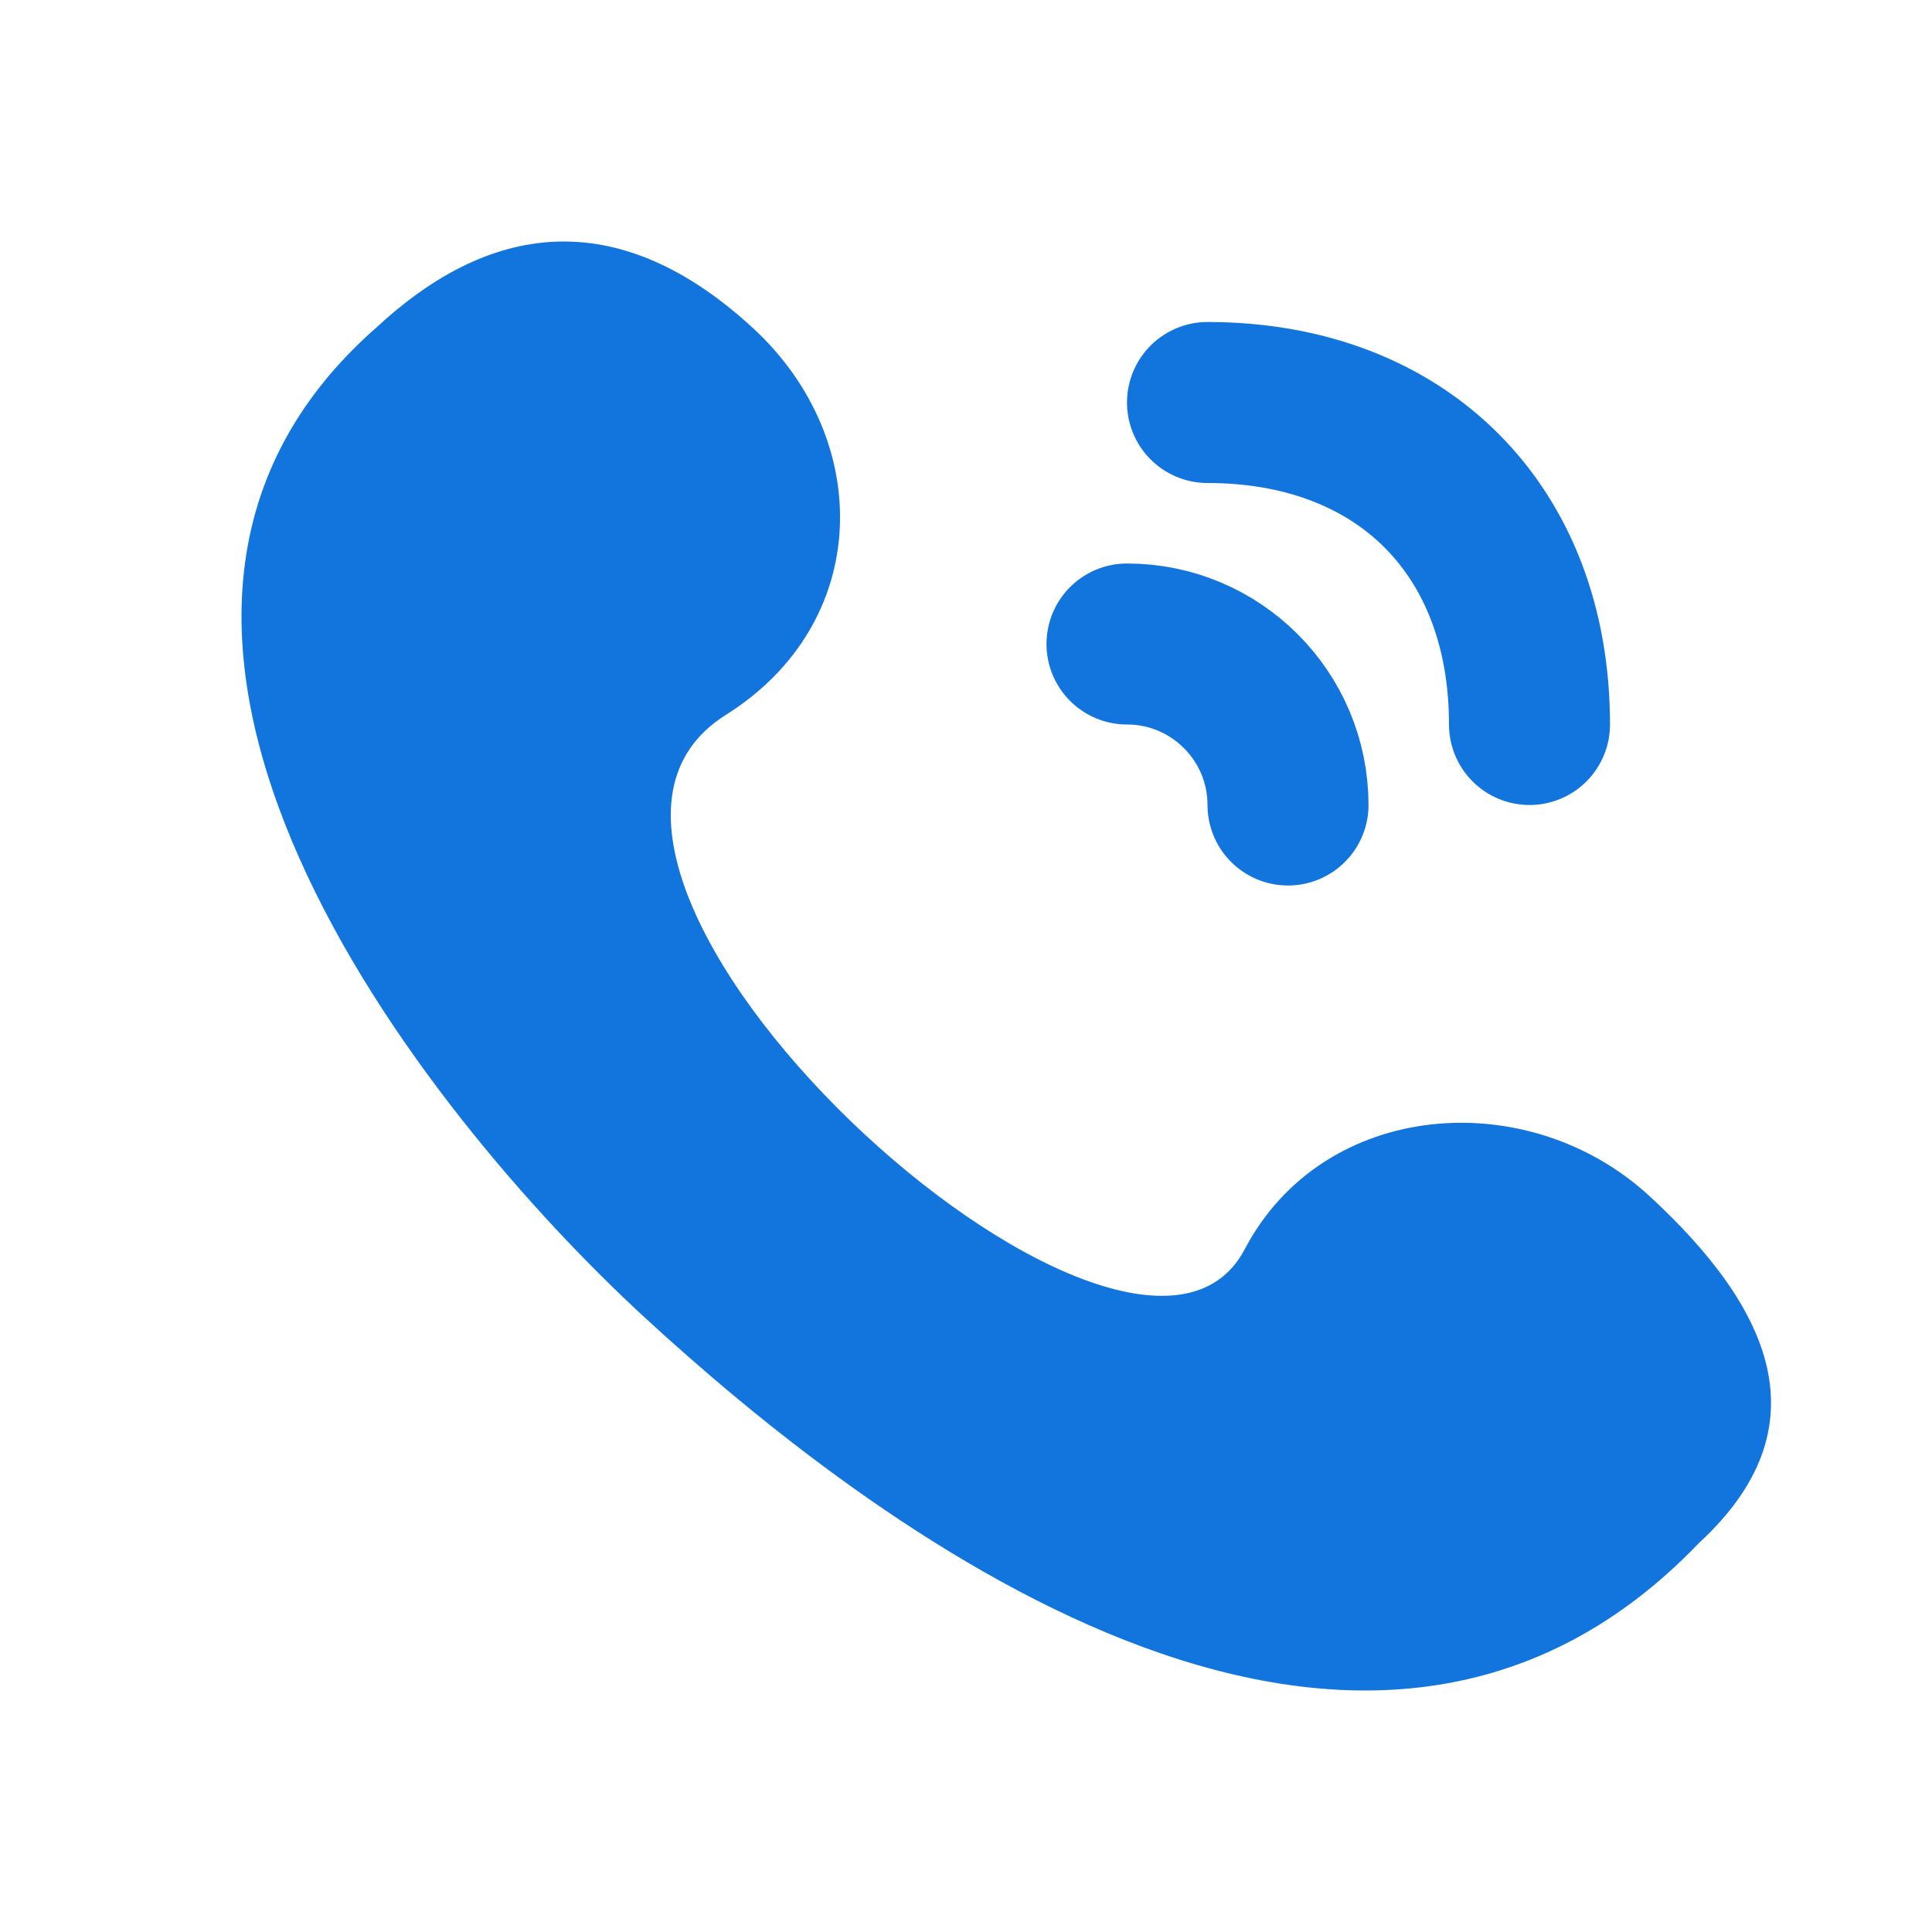 <svg width="24" height="24" viewBox="0 0 24 24" fill="none" xmlns="http://www.w3.org/2000/svg">
<path d="M19 9C19 6.584 17.416 5 15 5" stroke="#1275DE" stroke-width="2" stroke-linecap="round" stroke-linejoin="round"/>
<path d="M16 10C16 8.896 15.104 8 14 8" stroke="#1275DE" stroke-width="2" stroke-linecap="round" stroke-linejoin="round"/>
<path d="M4.692 4.054C0.417 7.781 5.266 13.84 8.004 16.362C10.723 18.865 16.836 23.624 21.106 19.167C22.672 17.722 21.999 16.247 20.488 14.856C18.977 13.465 16.439 13.66 15.462 15.519C14.053 18.2 5.962 10.8 9.016 8.881C10.832 7.741 10.863 5.465 9.352 4.074C7.841 2.683 6.258 2.609 4.692 4.054Z" fill="#1275DE"/>
</svg>
